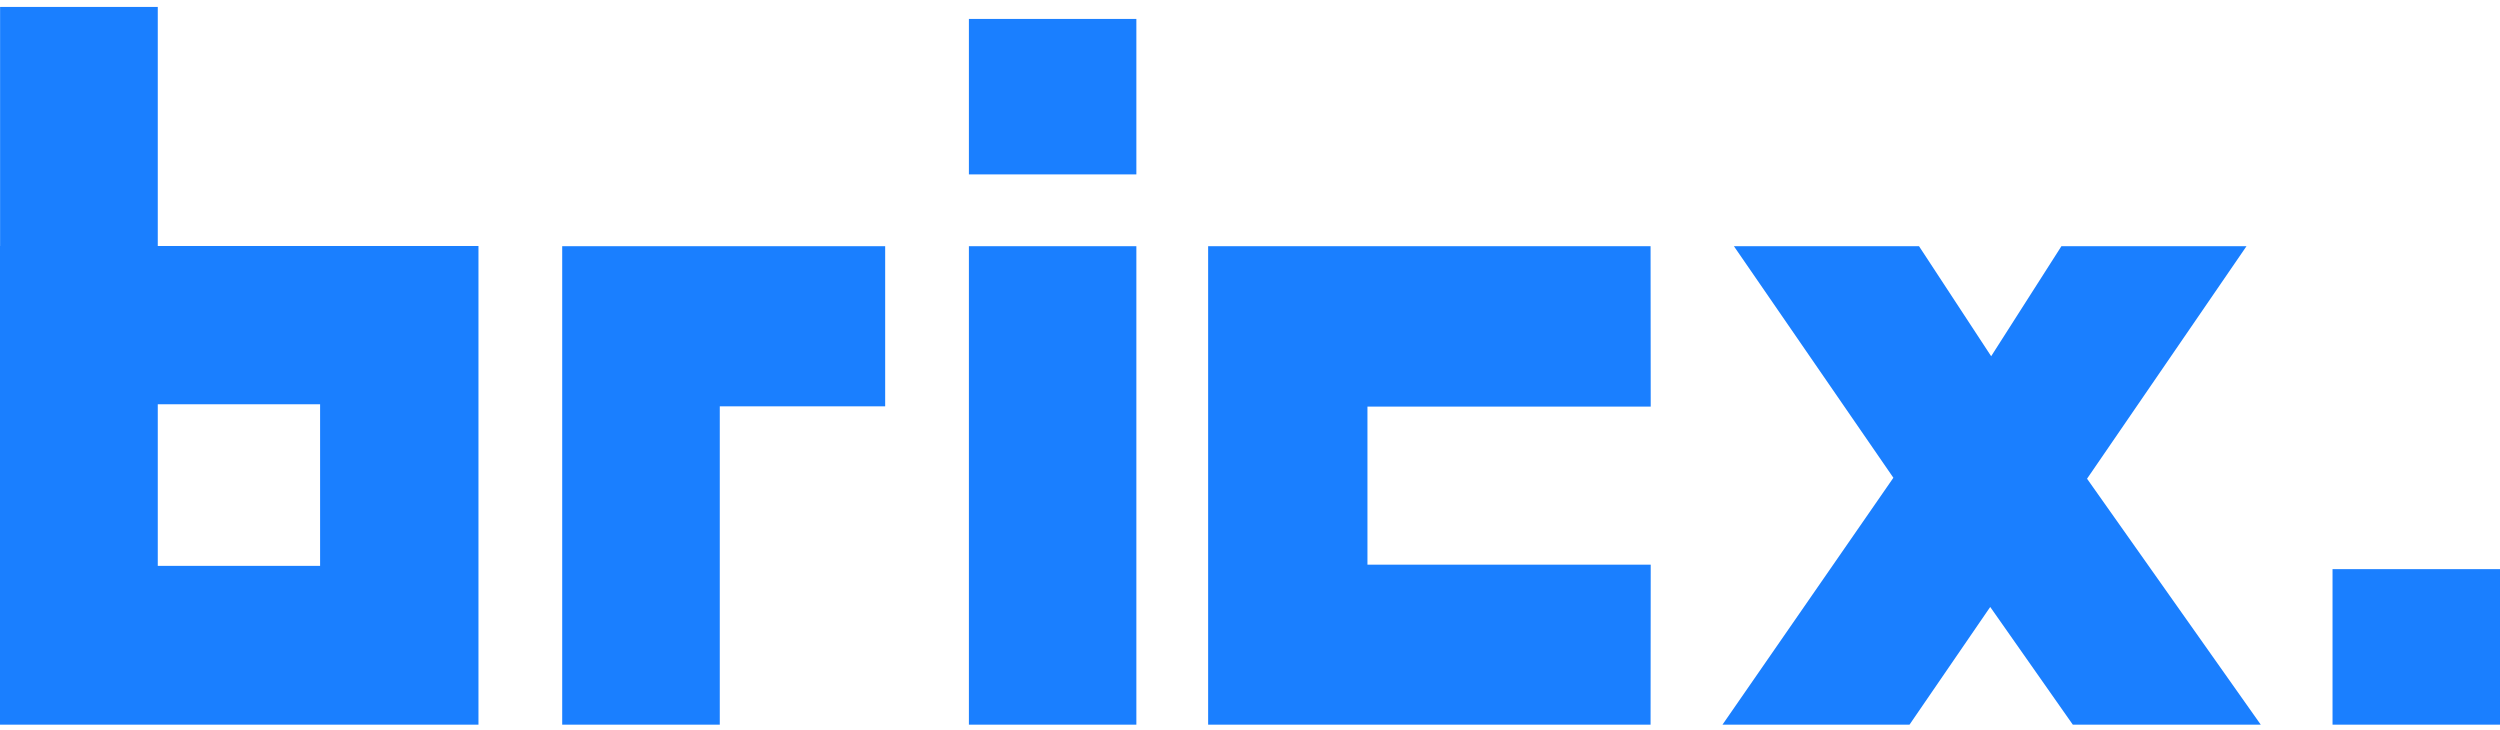 <svg xmlns="http://www.w3.org/2000/svg" width="209" height="61" fill="none"><g fill="#1A7FFF" fill-rule="evenodd" clip-rule="evenodd"><path d="M81 14.581h14v-13H81v13ZM81 60.581h14v-40H81v40ZM172.335 20.581l-5.874 9.2-6.032-9.2h-15.475l13.333 19.36L144 60.581h15.635l6.747-9.839 6.905 9.84H189L174.477 40.02l13.332-19.44h-15.474ZM195 60.581h14v-13h-14v13ZM47 20.581v40h13.174V33.97H74V20.58H47ZM101 20.581v40h36.988L138 47.204h-23.681V33.99H138l-.012-13.408H101ZM.007.581v19.982H0v40.016h.007v.002L40 60.58V20.563H13.19V.58H.007ZM13.19 47.308h13.57V33.797H13.19v13.511Z"/></g></svg>